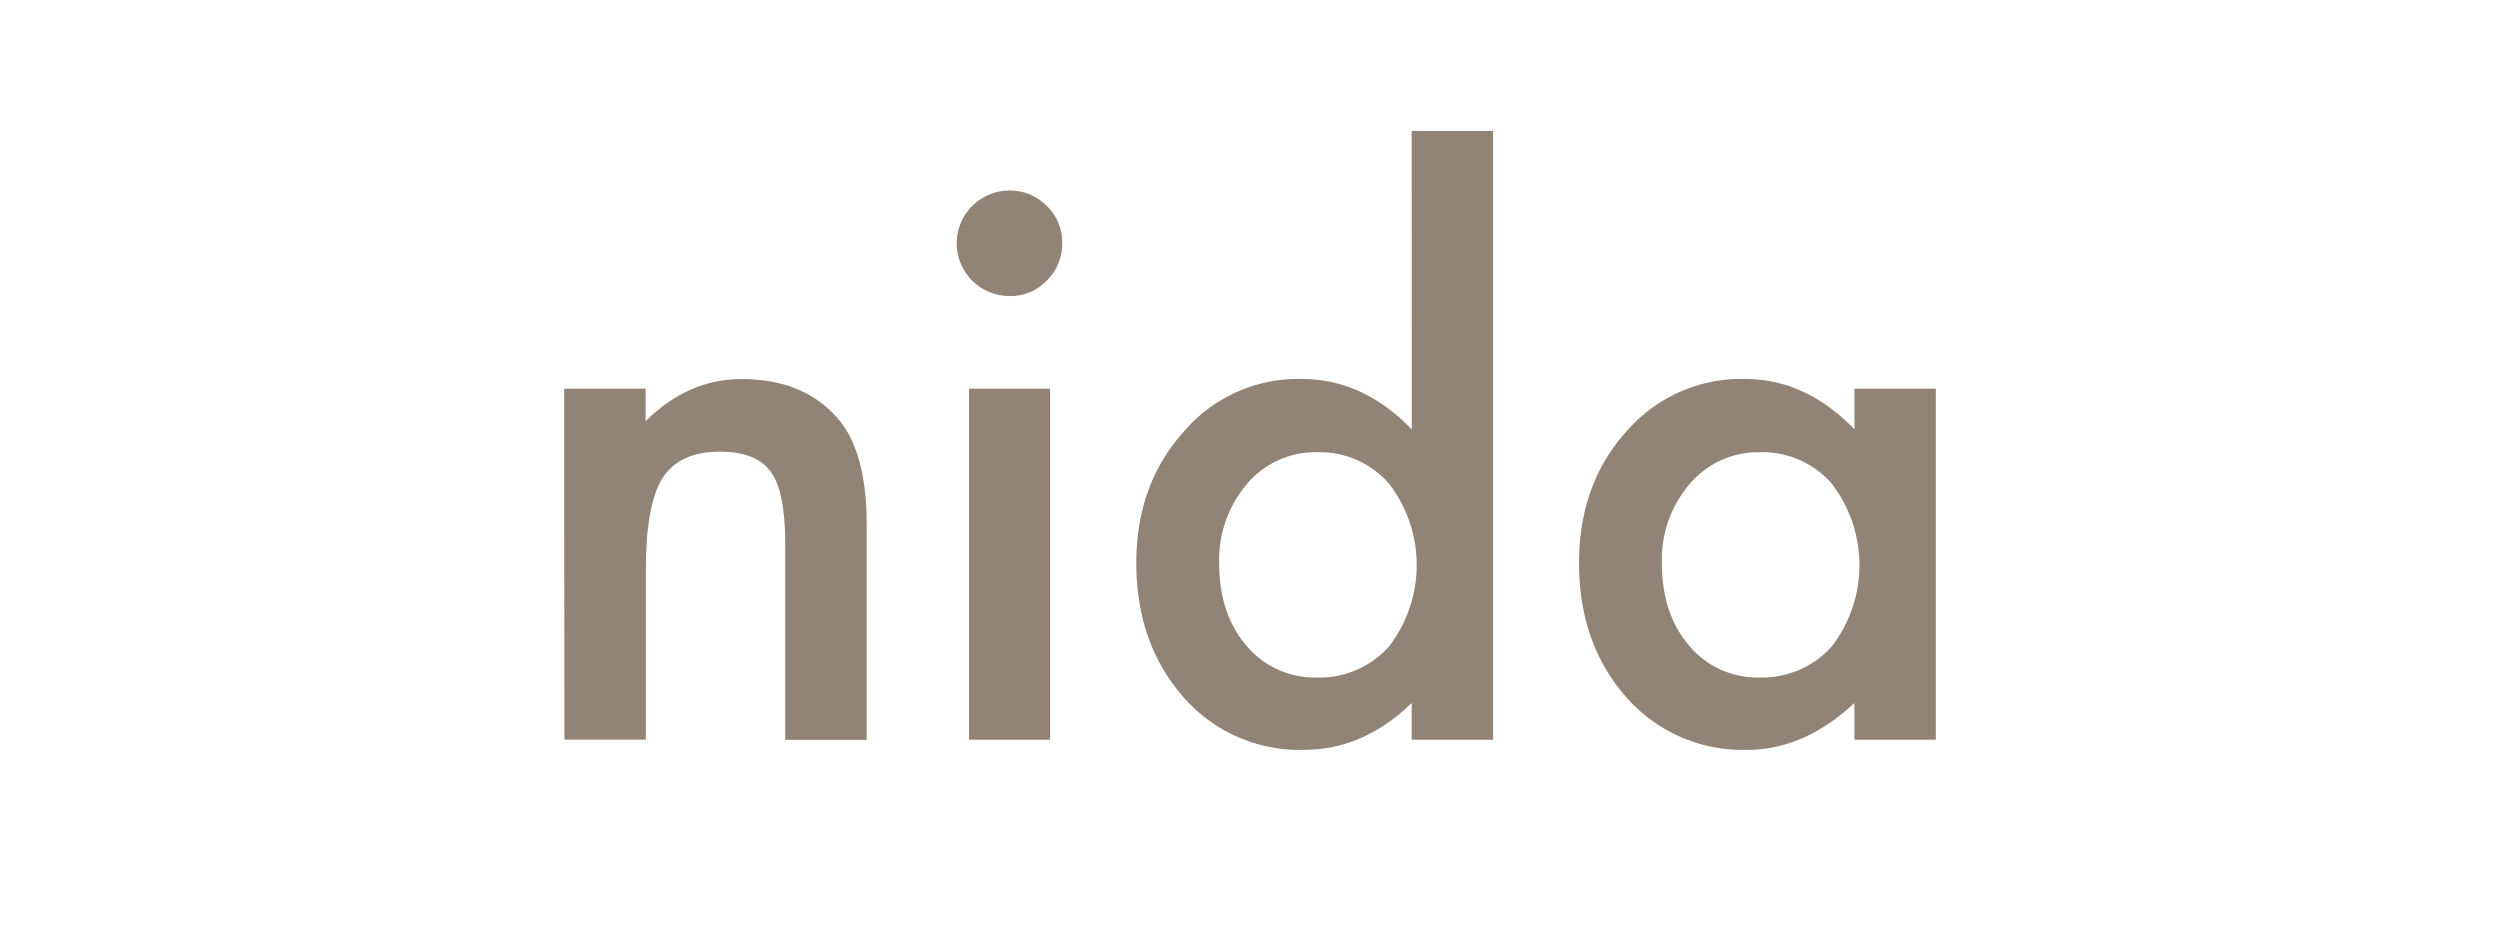 <svg xmlns="http://www.w3.org/2000/svg" xml:space="preserve" width="210" height="80" style="enable-background:new 0 0 210 80"><style>.st0{fill-rule:evenodd;clip-rule:evenodd;fill:#918375}</style><g id="Layer_1"><path id="Tracciato_62" d="M47.39 32.65h6.84v2.73c2.38-2.36 5.07-3.54 8.06-3.54 3.43 0 6.11 1.08 8.02 3.24 1.66 1.84 2.49 4.84 2.49 8.99v18.08h-6.84V45.67c0-2.91-.4-4.92-1.21-6.03-.79-1.13-2.22-1.7-4.3-1.7-2.26 0-3.87.75-4.81 2.24-.93 1.47-1.39 4.05-1.39 7.72v14.23h-6.84l-.02-29.48z" class="st0"/><path id="Tracciato_63" d="M88.21 32.65v29.49H81.4V32.65h6.81zm-7.85-12.26c.03-2.42 2-4.38 4.42-4.39 1.18-.02 2.32.45 3.15 1.3.85.81 1.32 1.94 1.3 3.12.02 1.18-.45 2.32-1.3 3.15-.81.85-1.94 1.33-3.12 1.3-2.46 0-4.45-1.98-4.45-4.44v-.04z" class="st0"/><path id="Tracciato_64" d="M118.58 11h6.84v51.14h-6.84v-3.09c-2.69 2.62-5.72 3.94-9.11 3.94-3.84.09-7.52-1.53-10.05-4.42-2.64-3.01-3.97-6.76-3.97-11.27 0-4.4 1.32-8.07 3.97-11.02 2.46-2.9 6.1-4.53 9.9-4.45 3.45 0 6.54 1.41 9.27 4.24L118.58 11zm-16.17 36.31c0 2.83.76 5.13 2.27 6.9a7.437 7.437 0 0 0 5.87 2.7c2.32.09 4.57-.87 6.12-2.6a11.21 11.21 0 0 0 0-13.69 7.69 7.69 0 0 0-6.06-2.63c-2.26-.04-4.42.94-5.87 2.67a9.823 9.823 0 0 0-2.33 6.65z" class="st0"/><path id="Tracciato_65" d="M155.77 32.65h6.84v29.49h-6.84v-3.09c-2.81 2.63-5.82 3.94-9.05 3.94-3.86.1-7.56-1.52-10.11-4.42-2.65-3.01-3.97-6.76-3.97-11.27 0-4.42 1.32-8.11 3.97-11.05 2.49-2.88 6.13-4.5 9.93-4.42 3.43 0 6.51 1.41 9.24 4.24l-.01-3.42zM139.6 47.31c0 2.83.76 5.13 2.27 6.9a7.437 7.437 0 0 0 5.87 2.7c2.32.08 4.57-.87 6.12-2.6a11.21 11.21 0 0 0 0-13.69 7.69 7.69 0 0 0-6.06-2.63 7.5 7.5 0 0 0-5.87 2.67 9.725 9.725 0 0 0-2.33 6.65z" class="st0"/></g></svg>